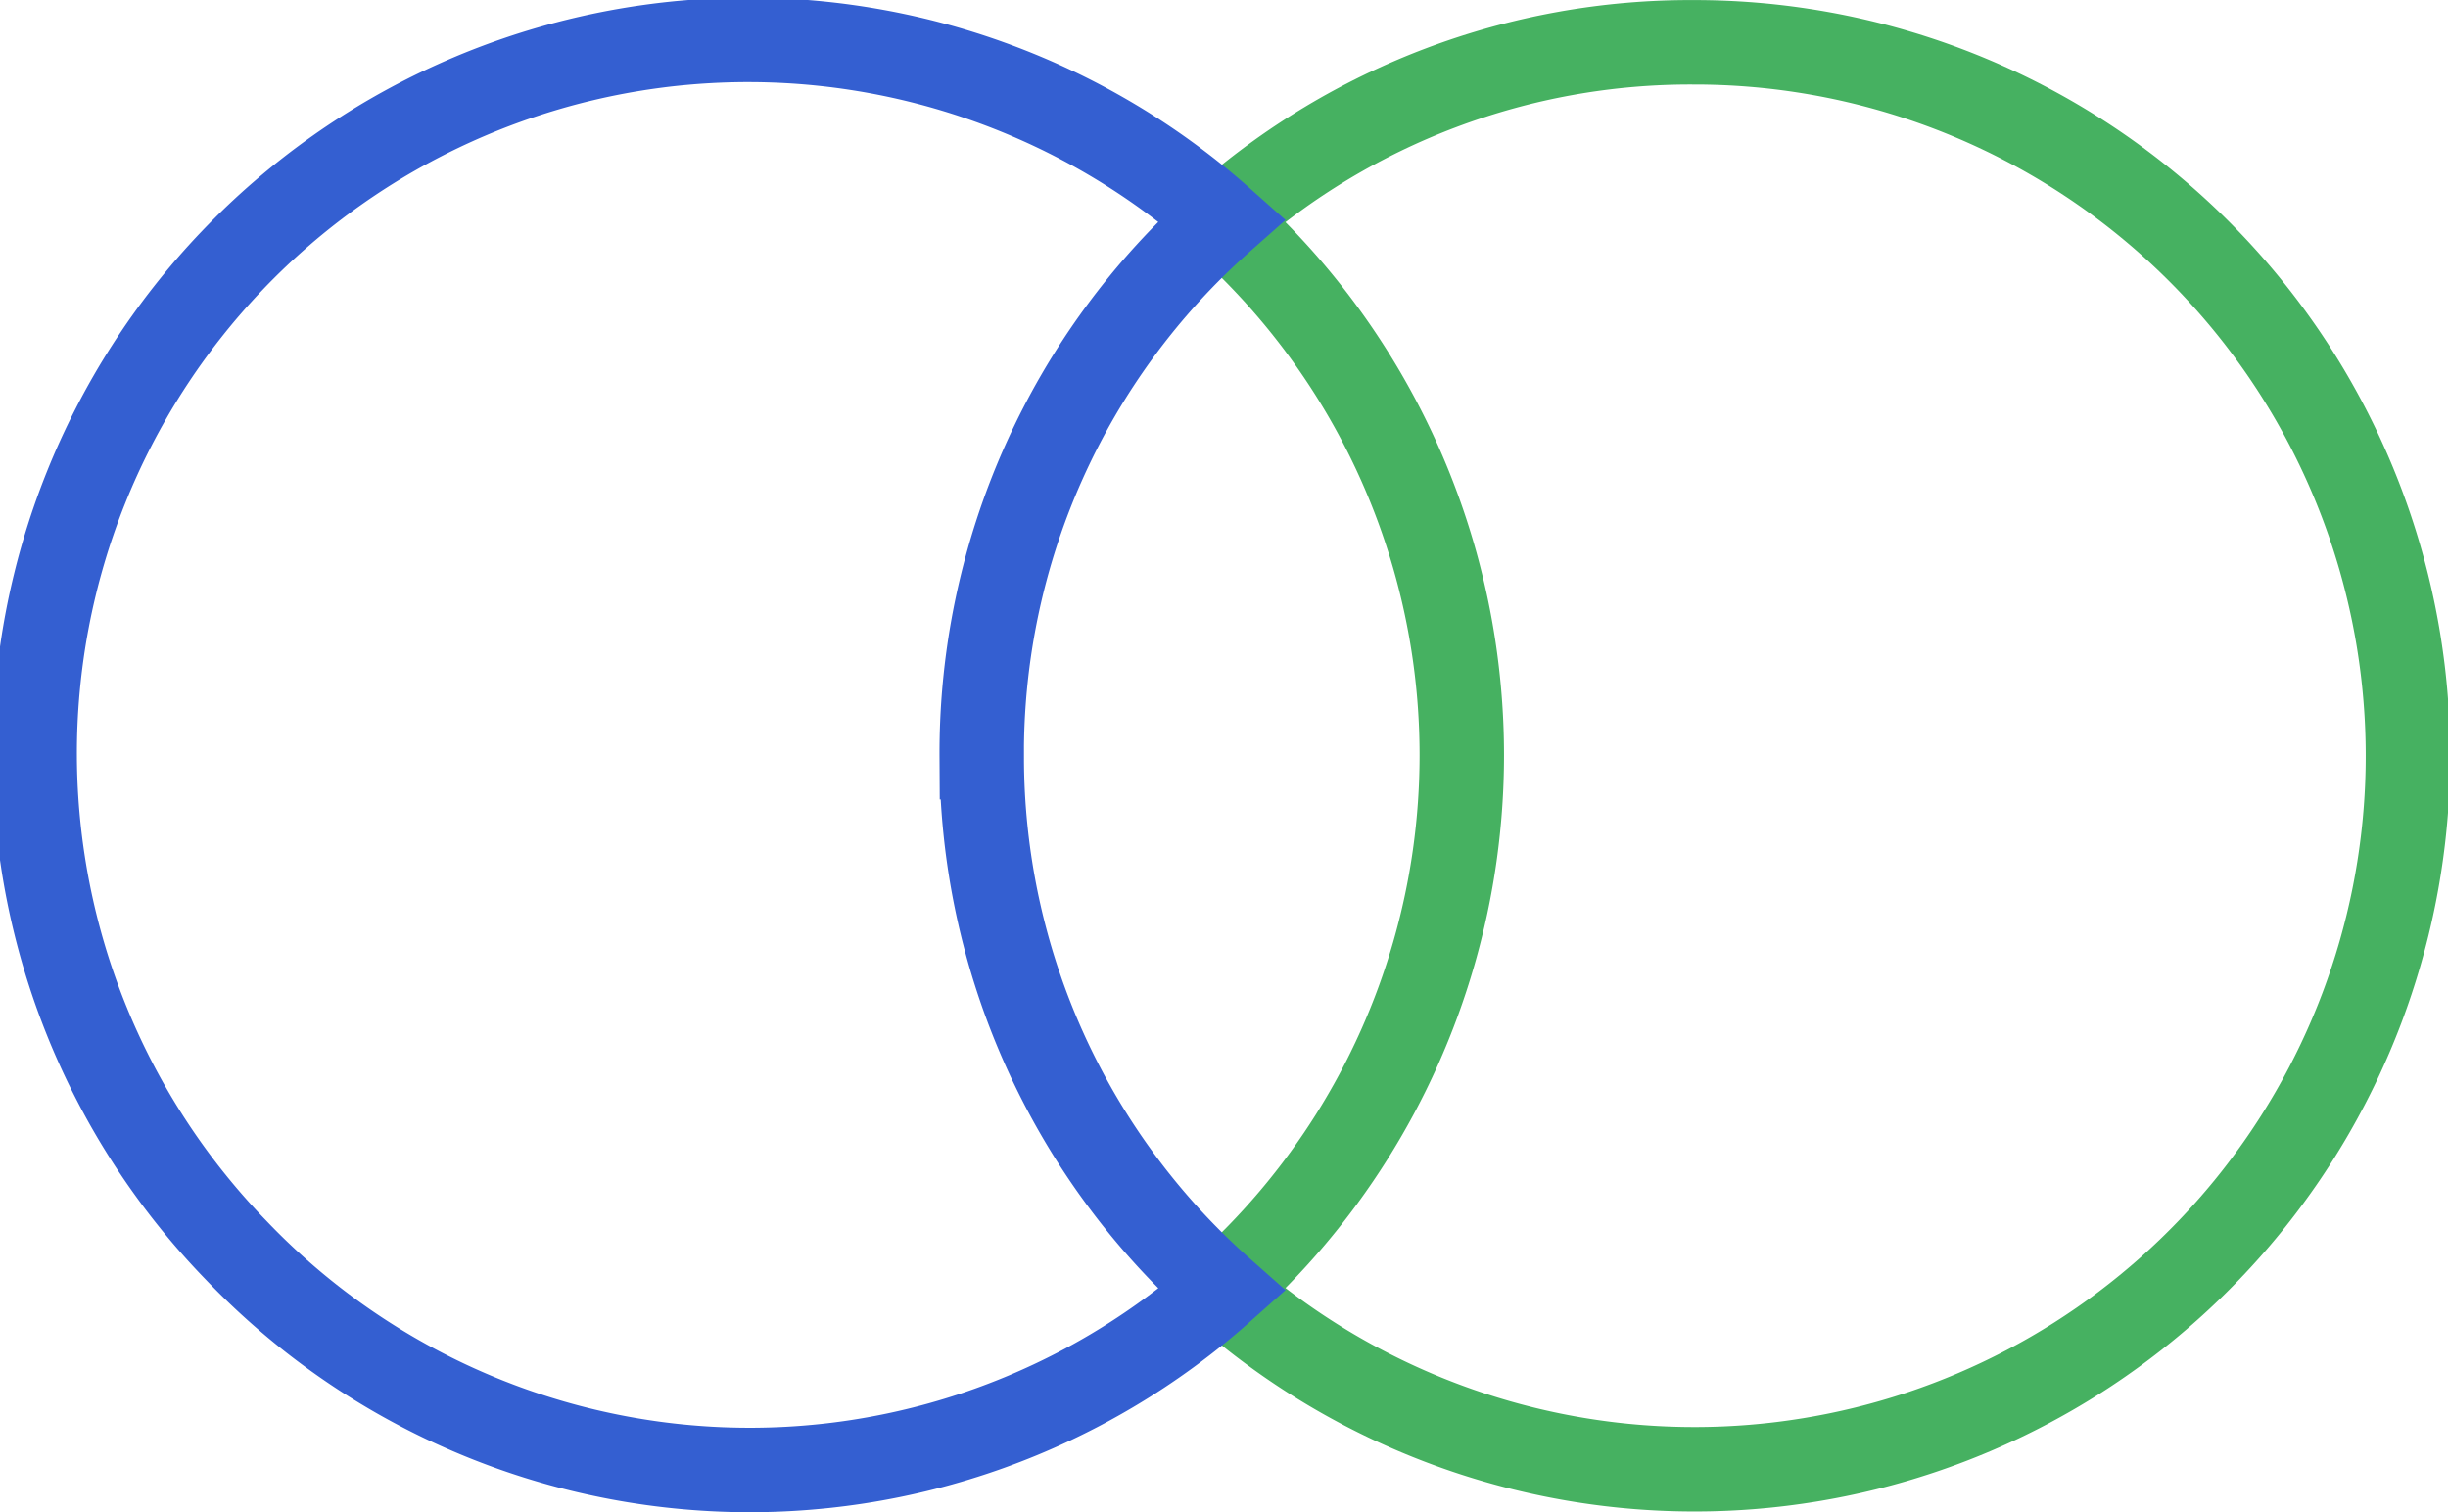 <svg xmlns="http://www.w3.org/2000/svg" xmlns:xlink="http://www.w3.org/1999/xlink" width="95.733" height="59.137" viewBox="0 0 95.733 59.137"><defs><style>.a,.c,.d{fill:none;}.b{clip-path:url(#a);}.c{stroke:#46b161;stroke-width:3.302px;}.c,.d{stroke-miterlimit:10;}.d{stroke:#345fd1;stroke-width:3.302px;}</style><clipPath id="a"><rect class="a" width="95.733" height="59.137"/></clipPath></defs><g transform="translate(47.867 29.568)"><g class="b" transform="translate(-47.867 -29.568)"><path class="c" d="M47.455,1A27.619,27.619,0,0,0,29,7.948,28.028,28.028,0,0,1,29,49.8,27.9,27.9,0,1,0,47.455,1Z" transform="translate(18.784 0.654)"/><path class="d" d="M37.813,28.988A27.838,27.838,0,0,1,47.206,7.98,27.9,27.9,0,0,0,8.657,48.271a27.769,27.769,0,0,0,38.549,1.56,27.837,27.837,0,0,1-9.392-20.843Z" transform="translate(0.579 0.621)"/></g></g></svg>